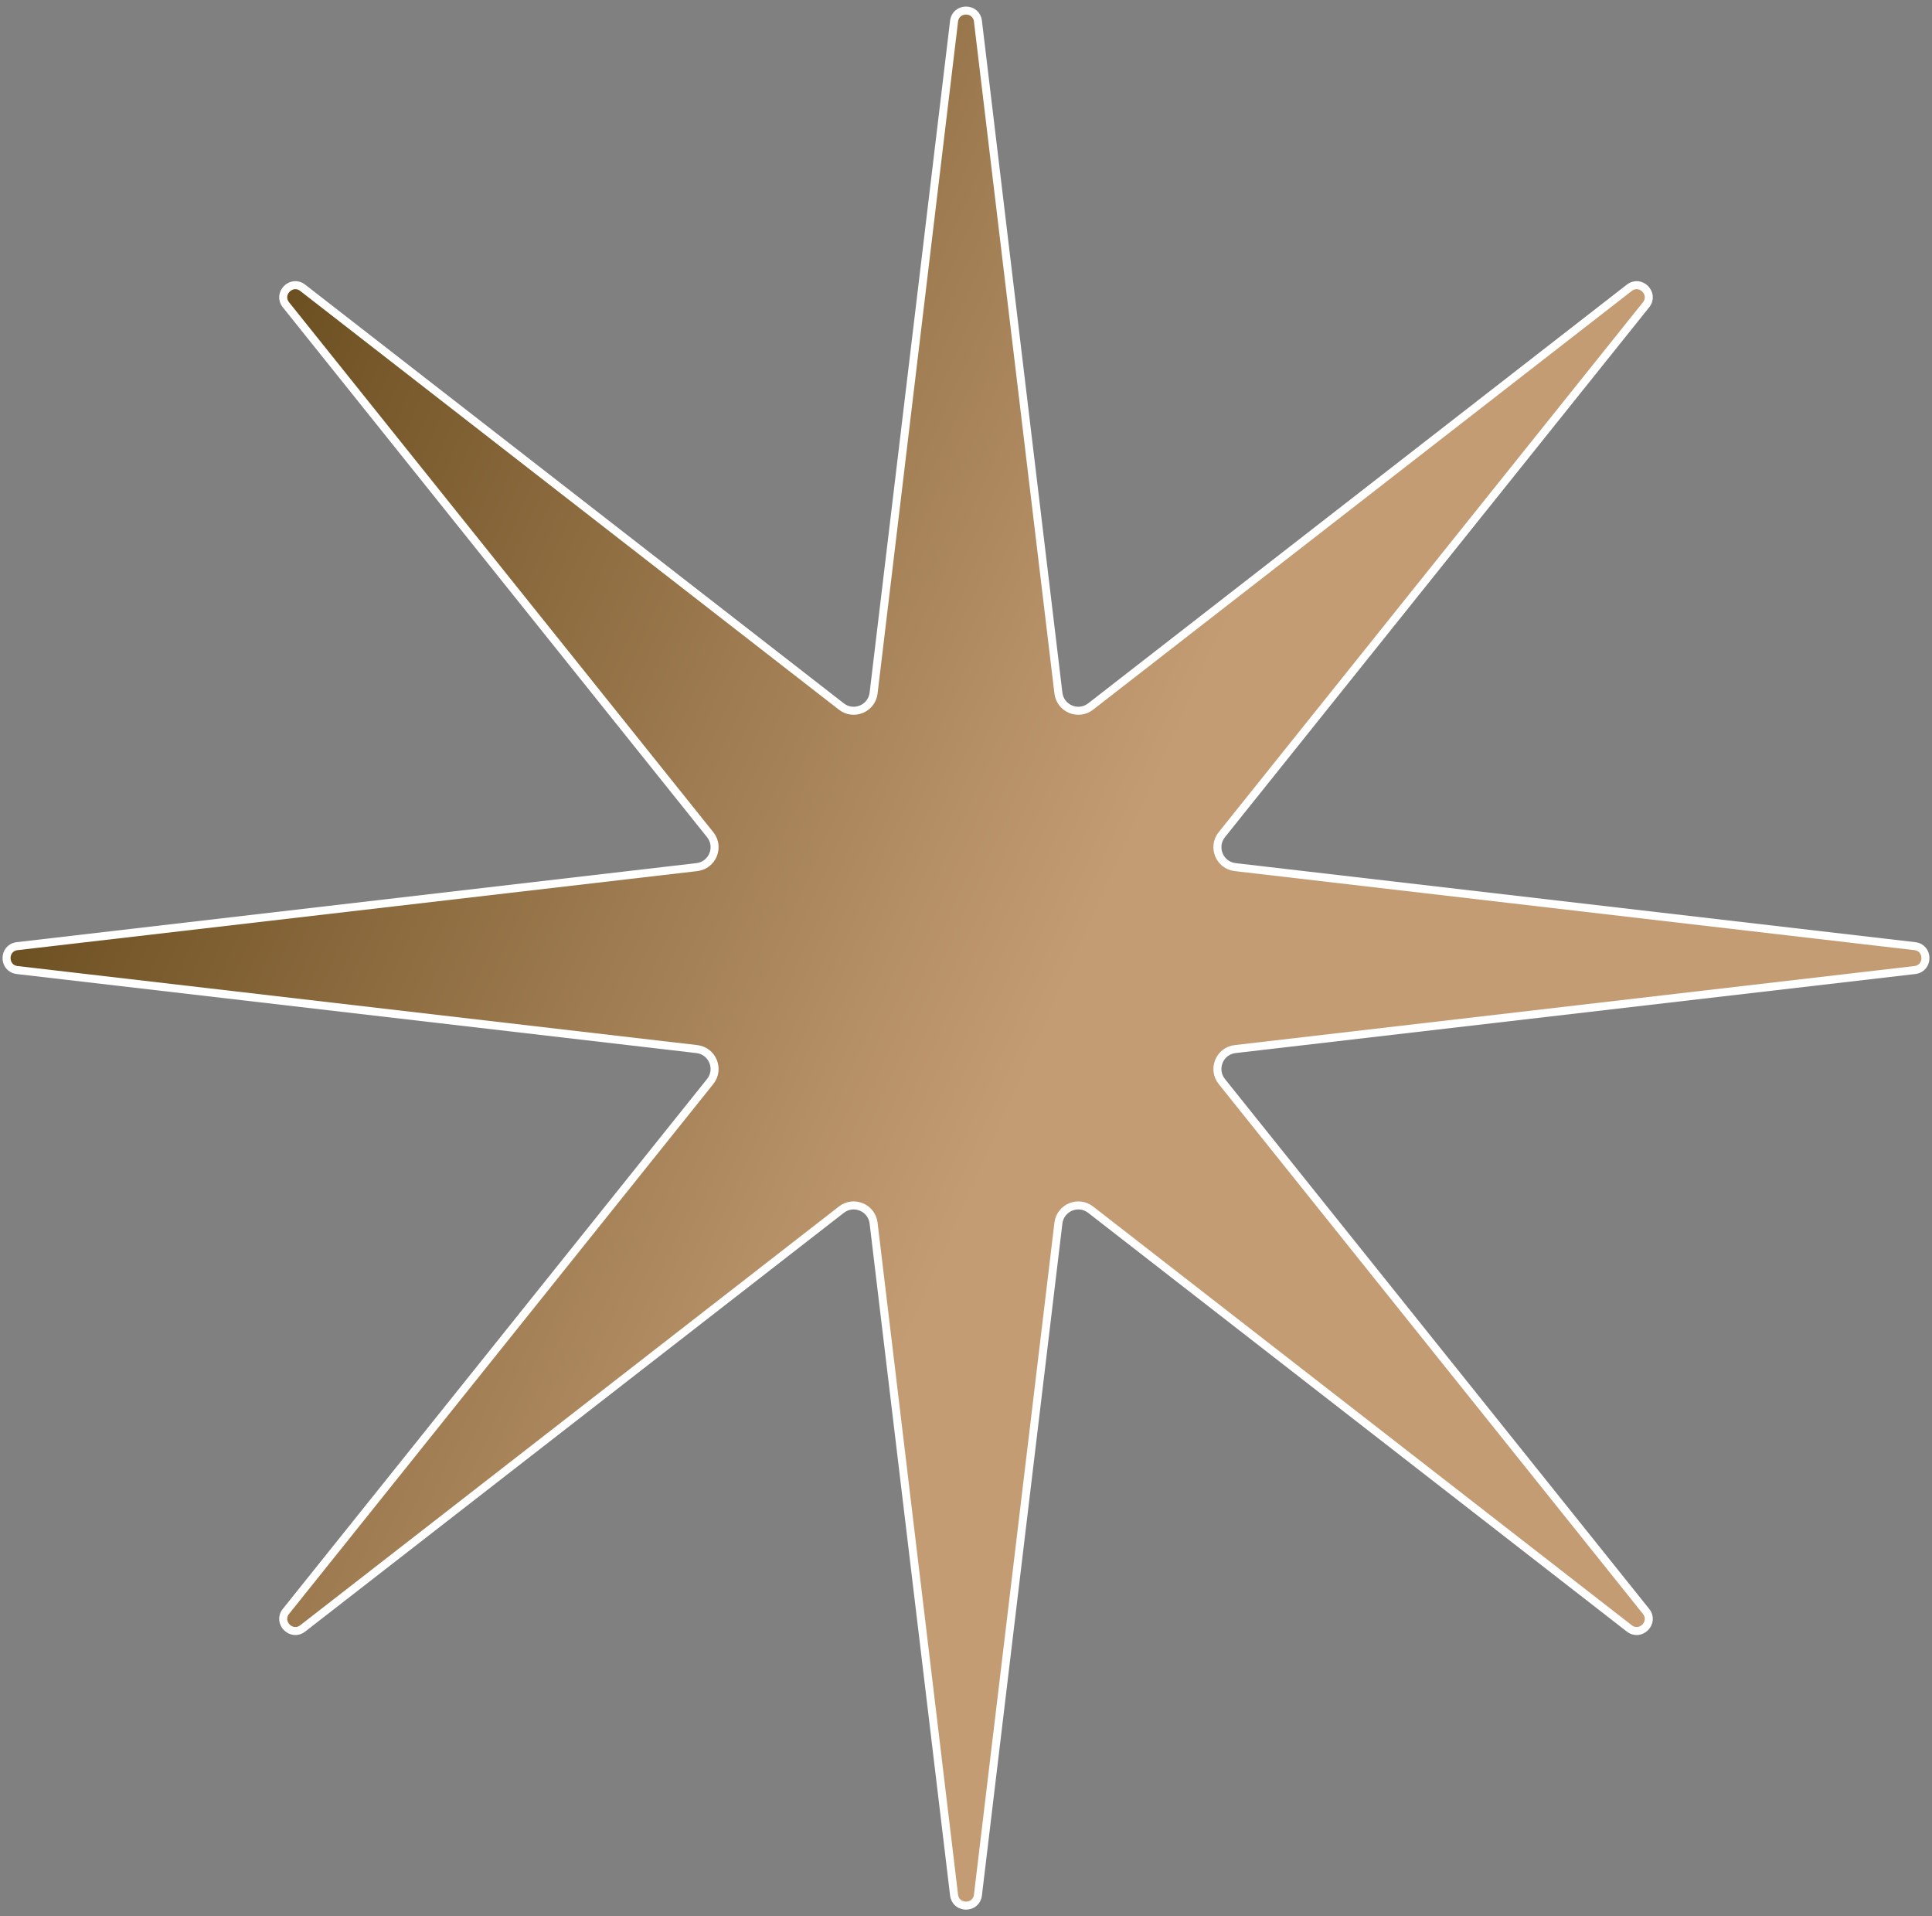 <svg xmlns="http://www.w3.org/2000/svg" width="241" height="239" viewBox="0 0 241 239" fill="none"><rect x="0" y="0" width="241" height="239" fill="#808080" stroke="none"/><path d="M238.855 118.01C240.625 118.215 240.624 120.785 238.855 120.99L154.074 130.848C152.123 131.075 151.184 133.36 152.412 134.894L205.329 200.98C206.44 202.368 204.641 204.193 203.237 203.103L136.044 150.877C134.509 149.684 132.259 150.623 132.027 152.554L121.989 236.361C121.778 238.123 119.222 238.123 119.011 236.361L108.973 152.554C108.741 150.623 106.491 149.684 104.956 150.877L37.763 203.103C36.359 204.193 34.56 202.368 35.671 200.98L88.588 134.894C89.816 133.36 88.877 131.075 86.926 130.848L2.145 120.99C0.375 120.785 0.376 118.215 2.145 118.01L86.926 108.152C88.877 107.925 89.816 105.64 88.588 104.106L35.671 38.02C34.56 36.632 36.359 34.806 37.763 35.898L104.956 88.123C106.491 89.316 108.741 88.377 108.973 86.446L119.011 2.639C119.222 0.877 121.778 0.877 121.989 2.639L132.027 86.446C132.259 88.377 134.509 89.316 136.044 88.123L203.237 35.898C204.641 34.806 206.44 36.632 205.329 38.02L152.412 104.106C151.184 105.64 152.123 107.925 154.074 108.152L238.855 118.01Z" fill="url(#paint0_linear_8_1394)" stroke="white"></path><defs><linearGradient id="paint0_linear_8_1394" x1="-24.5" y1="48" x2="134.991" y2="119.02" gradientUnits="userSpaceOnUse"><stop stop-color="#493100"></stop><stop offset="1" stop-color="#C49C74"></stop></linearGradient></defs></svg>